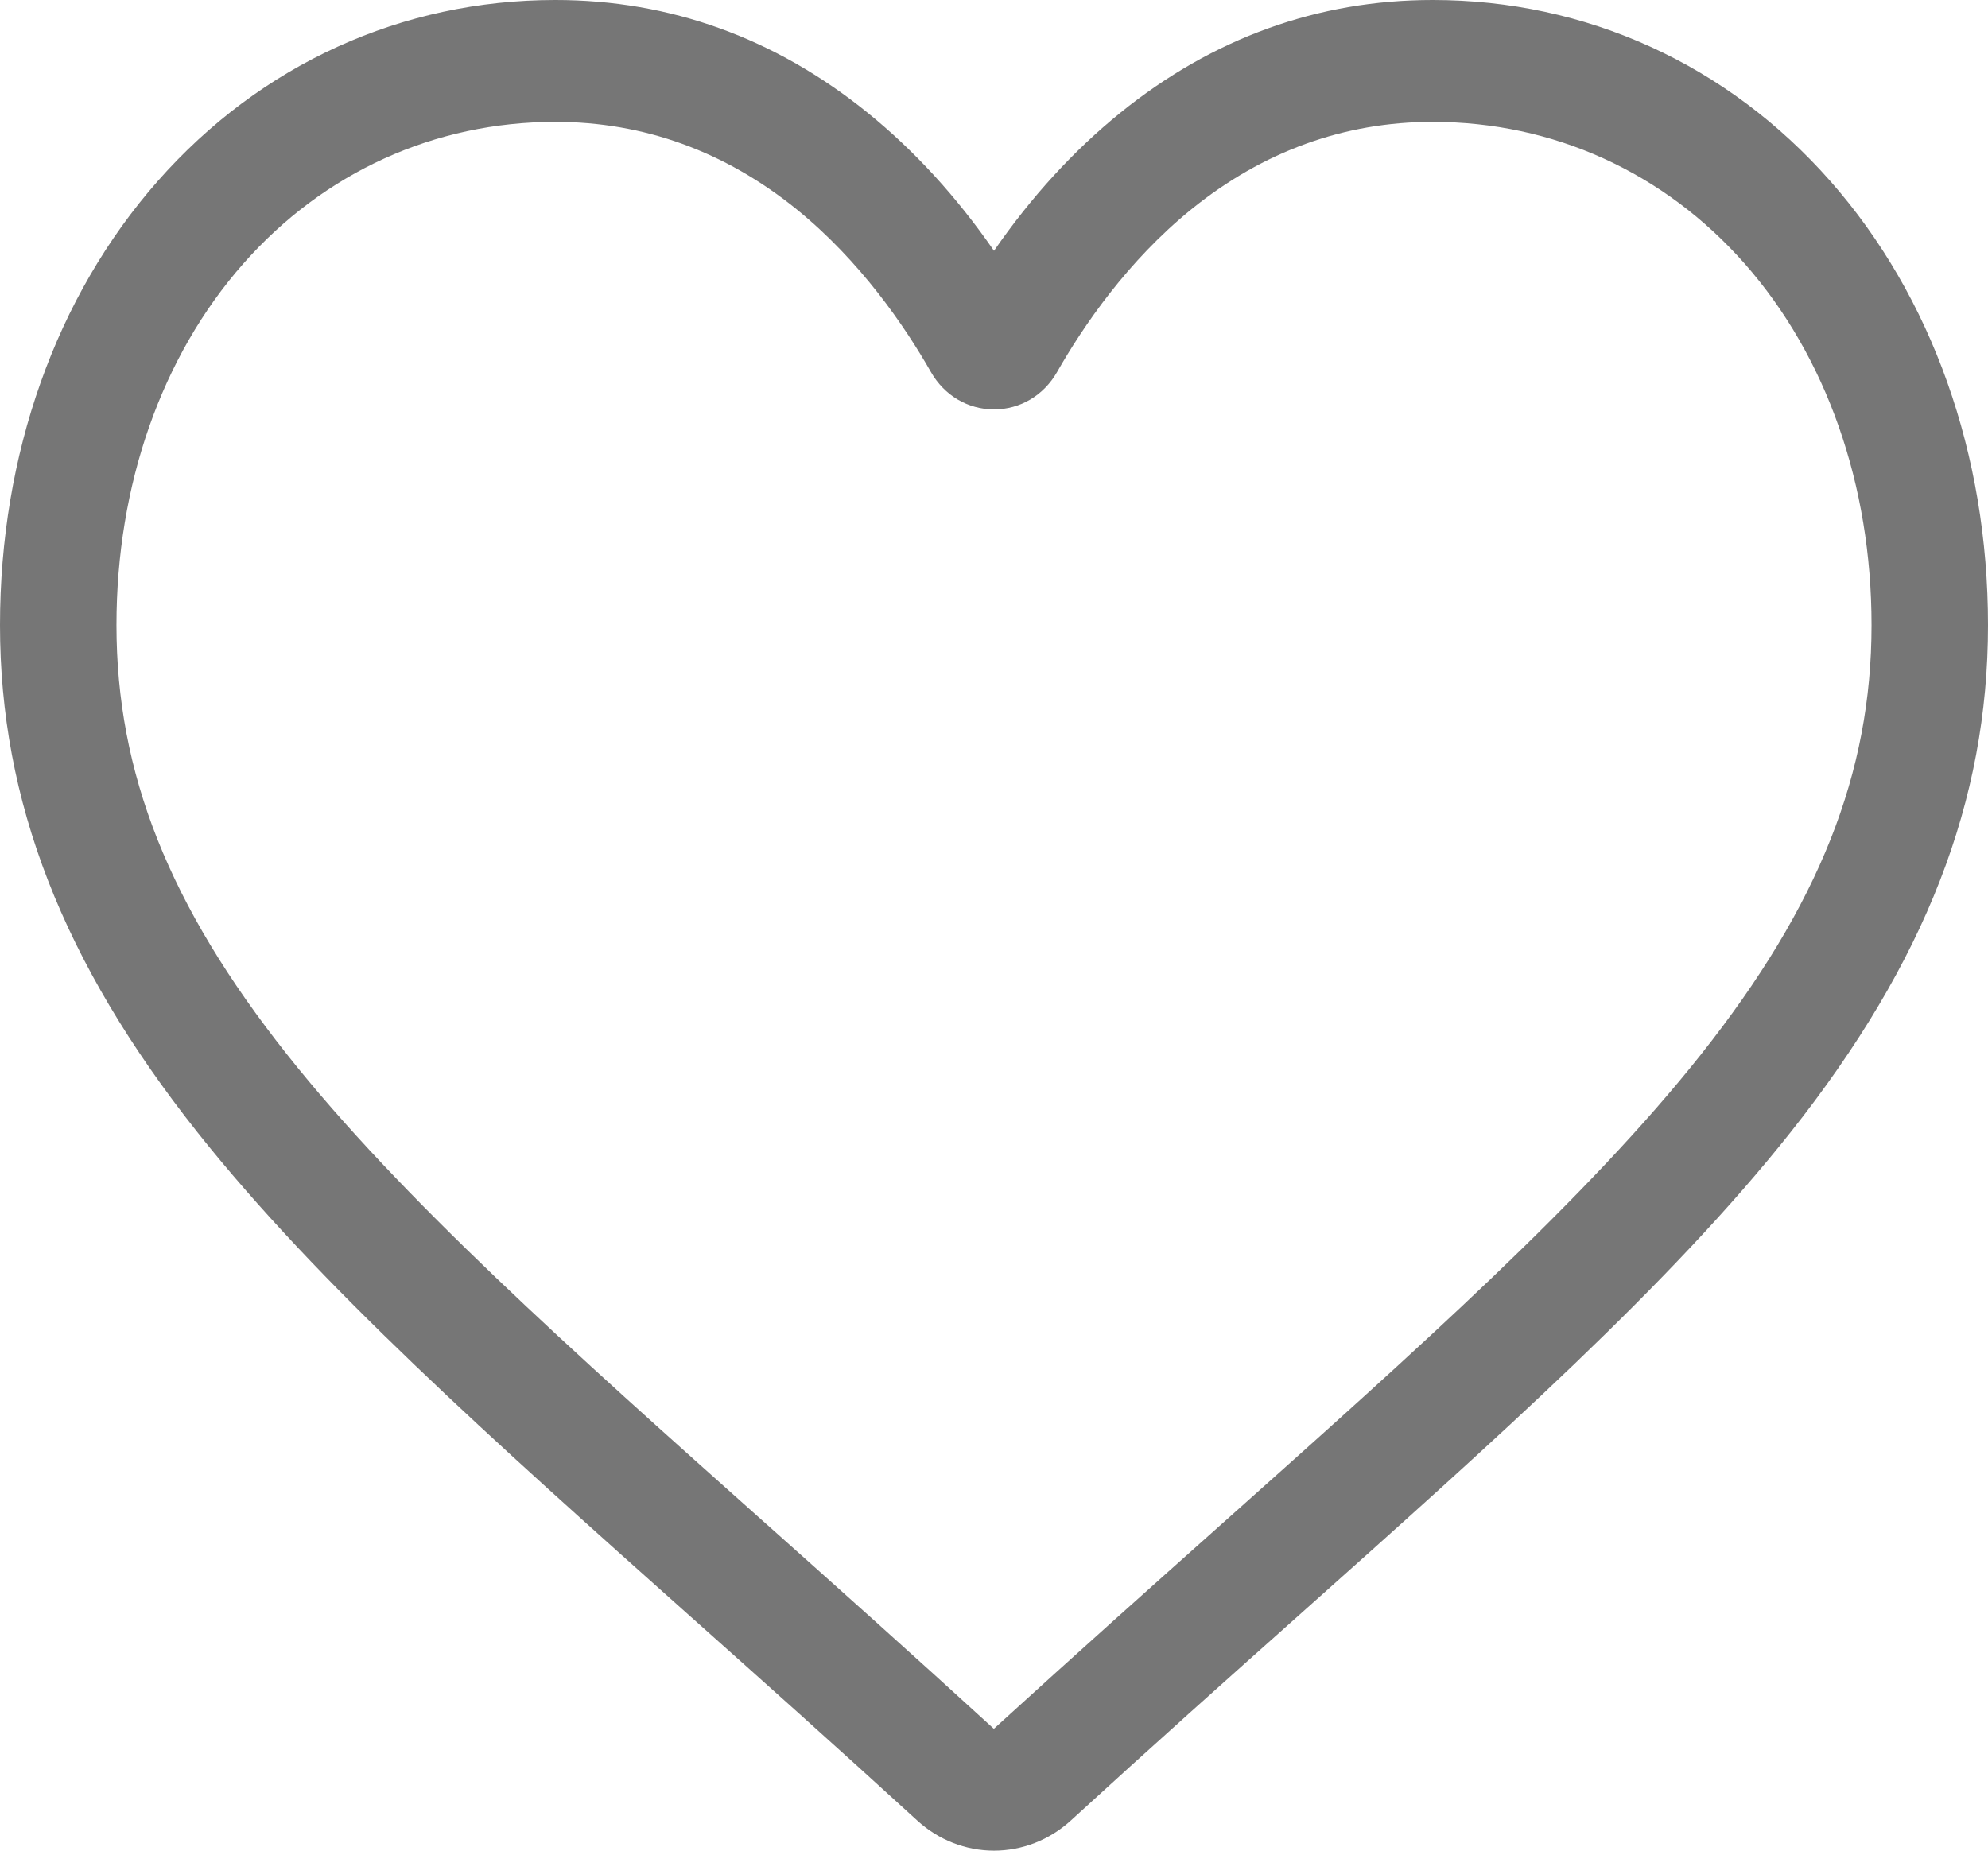 <?xml version="1.0" encoding="UTF-8"?> <svg xmlns="http://www.w3.org/2000/svg" width="29" height="27" viewBox="0 0 29 27" fill="none"><path d="M14.5 27C14.087 27 13.689 26.843 13.379 26.559C12.207 25.487 11.078 24.48 10.081 23.591L10.076 23.587C7.155 20.981 4.632 18.731 2.876 16.514C0.914 14.037 0 11.687 0 9.12C0 6.627 0.817 4.326 2.301 2.642C3.802 0.938 5.862 0 8.101 0C9.775 0 11.308 0.554 12.658 1.646C13.339 2.197 13.956 2.872 14.5 3.659C15.044 2.872 15.661 2.197 16.342 1.646C17.692 0.554 19.225 0 20.899 0C23.138 0 25.198 0.938 26.7 2.642C28.183 4.326 29 6.627 29 9.12C29 11.687 28.086 14.037 26.124 16.514C24.369 18.731 21.846 20.981 18.925 23.586C17.926 24.476 16.795 25.485 15.621 26.56C15.311 26.843 14.913 27 14.5 27ZM8.101 1.778C6.342 1.778 4.725 2.513 3.549 3.847C2.356 5.202 1.699 7.075 1.699 9.12C1.699 11.279 2.465 13.21 4.184 15.38C5.845 17.478 8.317 19.682 11.178 22.234L11.183 22.238C12.184 23.13 13.317 24.142 14.498 25.222C15.685 24.14 16.82 23.127 17.823 22.233C20.684 19.681 23.155 17.478 24.816 15.38C26.535 13.21 27.301 11.279 27.301 9.12C27.301 7.075 26.644 5.202 25.451 3.847C24.275 2.513 22.658 1.778 20.899 1.778C19.61 1.778 18.426 2.207 17.381 3.052C16.45 3.806 15.801 4.759 15.421 5.426C15.226 5.769 14.881 5.973 14.5 5.973C14.119 5.973 13.774 5.769 13.579 5.426C13.199 4.759 12.55 3.806 11.619 3.052C10.574 2.207 9.39 1.778 8.101 1.778Z" fill="#767676"></path></svg> 